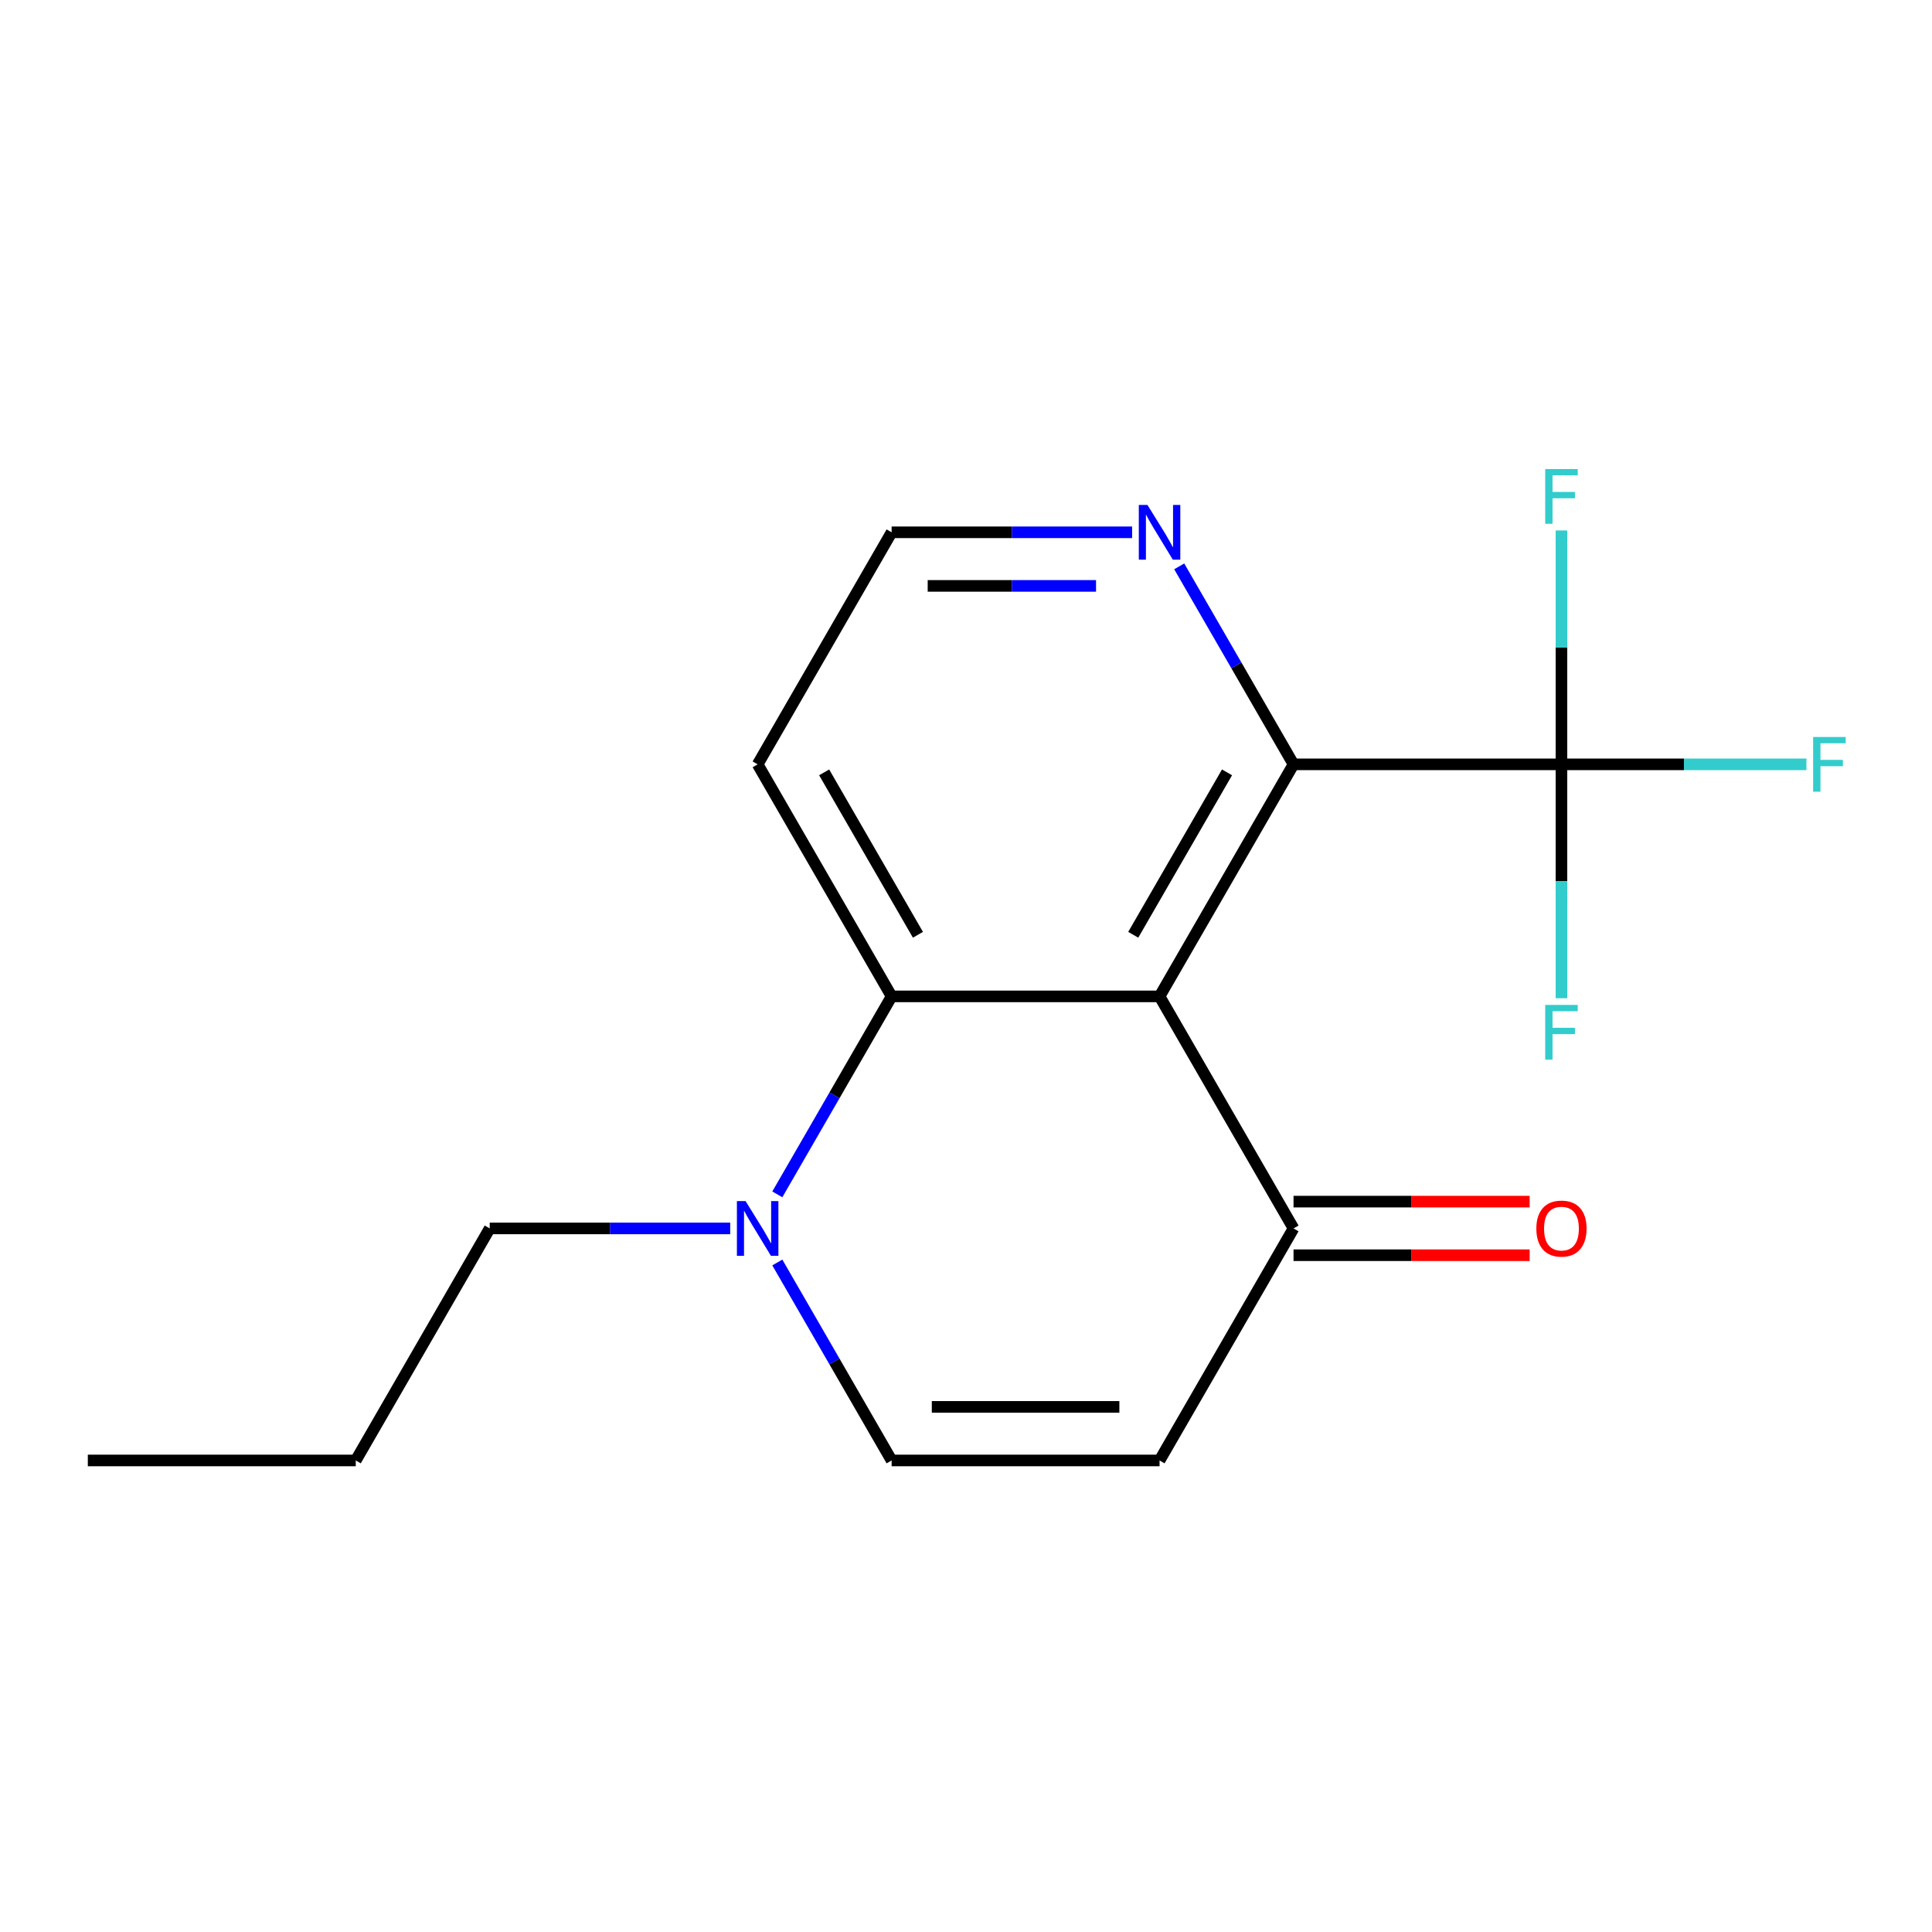 <?xml version='1.0' encoding='iso-8859-1'?>
<svg version='1.1' baseProfile='full'
              xmlns='http://www.w3.org/2000/svg'
                      xmlns:rdkit='http://www.rdkit.org/xml'
                      xmlns:xlink='http://www.w3.org/1999/xlink'
                  xml:space='preserve'
width='1000px' height='1000px' viewBox='0 0 1000 1000'>
<!-- END OF HEADER -->
<rect style='opacity:1.0;fill:#FFFFFF;stroke:none' width='1000' height='1000' x='0' y='0'> </rect>
<path class='bond-0' d='M 600.185,515.726 L 669.526,395.623' style='fill:none;fill-rule:evenodd;stroke:#000000;stroke-width:6px;stroke-linecap:butt;stroke-linejoin:miter;stroke-opacity:1' />
<path class='bond-0' d='M 586.566,483.842 L 635.105,399.77' style='fill:none;fill-rule:evenodd;stroke:#000000;stroke-width:6px;stroke-linecap:butt;stroke-linejoin:miter;stroke-opacity:1' />
<path class='bond-2' d='M 600.185,515.726 L 461.502,515.726' style='fill:none;fill-rule:evenodd;stroke:#000000;stroke-width:6px;stroke-linecap:butt;stroke-linejoin:miter;stroke-opacity:1' />
<path class='bond-4' d='M 600.185,515.726 L 669.526,635.829' style='fill:none;fill-rule:evenodd;stroke:#000000;stroke-width:6px;stroke-linecap:butt;stroke-linejoin:miter;stroke-opacity:1' />
<path class='bond-1' d='M 669.526,395.623 L 808.209,395.623' style='fill:none;fill-rule:evenodd;stroke:#000000;stroke-width:6px;stroke-linecap:butt;stroke-linejoin:miter;stroke-opacity:1' />
<path class='bond-7' d='M 669.526,395.623 L 639.944,344.385' style='fill:none;fill-rule:evenodd;stroke:#000000;stroke-width:6px;stroke-linecap:butt;stroke-linejoin:miter;stroke-opacity:1' />
<path class='bond-7' d='M 639.944,344.385 L 610.362,293.148' style='fill:none;fill-rule:evenodd;stroke:#0000FF;stroke-width:6px;stroke-linecap:butt;stroke-linejoin:miter;stroke-opacity:1' />
<path class='bond-9' d='M 808.209,395.623 L 871.607,395.623' style='fill:none;fill-rule:evenodd;stroke:#000000;stroke-width:6px;stroke-linecap:butt;stroke-linejoin:miter;stroke-opacity:1' />
<path class='bond-9' d='M 871.607,395.623 L 935.004,395.623' style='fill:none;fill-rule:evenodd;stroke:#33CCCC;stroke-width:6px;stroke-linecap:butt;stroke-linejoin:miter;stroke-opacity:1' />
<path class='bond-10' d='M 808.209,395.623 L 808.209,335.095' style='fill:none;fill-rule:evenodd;stroke:#000000;stroke-width:6px;stroke-linecap:butt;stroke-linejoin:miter;stroke-opacity:1' />
<path class='bond-10' d='M 808.209,335.095 L 808.209,274.568' style='fill:none;fill-rule:evenodd;stroke:#33CCCC;stroke-width:6px;stroke-linecap:butt;stroke-linejoin:miter;stroke-opacity:1' />
<path class='bond-11' d='M 808.209,395.623 L 808.209,456.151' style='fill:none;fill-rule:evenodd;stroke:#000000;stroke-width:6px;stroke-linecap:butt;stroke-linejoin:miter;stroke-opacity:1' />
<path class='bond-11' d='M 808.209,456.151 L 808.209,516.679' style='fill:none;fill-rule:evenodd;stroke:#33CCCC;stroke-width:6px;stroke-linecap:butt;stroke-linejoin:miter;stroke-opacity:1' />
<path class='bond-3' d='M 461.502,515.726 L 431.92,566.964' style='fill:none;fill-rule:evenodd;stroke:#000000;stroke-width:6px;stroke-linecap:butt;stroke-linejoin:miter;stroke-opacity:1' />
<path class='bond-3' d='M 431.92,566.964 L 402.338,618.201' style='fill:none;fill-rule:evenodd;stroke:#0000FF;stroke-width:6px;stroke-linecap:butt;stroke-linejoin:miter;stroke-opacity:1' />
<path class='bond-12' d='M 461.502,515.726 L 392.161,395.623' style='fill:none;fill-rule:evenodd;stroke:#000000;stroke-width:6px;stroke-linecap:butt;stroke-linejoin:miter;stroke-opacity:1' />
<path class='bond-12' d='M 475.122,483.842 L 426.583,399.77' style='fill:none;fill-rule:evenodd;stroke:#000000;stroke-width:6px;stroke-linecap:butt;stroke-linejoin:miter;stroke-opacity:1' />
<path class='bond-14' d='M 377.954,635.829 L 315.716,635.829' style='fill:none;fill-rule:evenodd;stroke:#0000FF;stroke-width:6px;stroke-linecap:butt;stroke-linejoin:miter;stroke-opacity:1' />
<path class='bond-14' d='M 315.716,635.829 L 253.478,635.829' style='fill:none;fill-rule:evenodd;stroke:#000000;stroke-width:6px;stroke-linecap:butt;stroke-linejoin:miter;stroke-opacity:1' />
<path class='bond-17' d='M 402.338,653.456 L 431.92,704.693' style='fill:none;fill-rule:evenodd;stroke:#0000FF;stroke-width:6px;stroke-linecap:butt;stroke-linejoin:miter;stroke-opacity:1' />
<path class='bond-17' d='M 431.92,704.693 L 461.502,755.931' style='fill:none;fill-rule:evenodd;stroke:#000000;stroke-width:6px;stroke-linecap:butt;stroke-linejoin:miter;stroke-opacity:1' />
<path class='bond-5' d='M 669.526,635.829 L 600.185,755.931' style='fill:none;fill-rule:evenodd;stroke:#000000;stroke-width:6px;stroke-linecap:butt;stroke-linejoin:miter;stroke-opacity:1' />
<path class='bond-8' d='M 669.526,649.697 L 730.634,649.697' style='fill:none;fill-rule:evenodd;stroke:#000000;stroke-width:6px;stroke-linecap:butt;stroke-linejoin:miter;stroke-opacity:1' />
<path class='bond-8' d='M 730.634,649.697 L 791.742,649.697' style='fill:none;fill-rule:evenodd;stroke:#FF0000;stroke-width:6px;stroke-linecap:butt;stroke-linejoin:miter;stroke-opacity:1' />
<path class='bond-8' d='M 669.526,621.96 L 730.634,621.96' style='fill:none;fill-rule:evenodd;stroke:#000000;stroke-width:6px;stroke-linecap:butt;stroke-linejoin:miter;stroke-opacity:1' />
<path class='bond-8' d='M 730.634,621.96 L 791.742,621.96' style='fill:none;fill-rule:evenodd;stroke:#FF0000;stroke-width:6px;stroke-linecap:butt;stroke-linejoin:miter;stroke-opacity:1' />
<path class='bond-6' d='M 600.185,755.931 L 461.502,755.931' style='fill:none;fill-rule:evenodd;stroke:#000000;stroke-width:6px;stroke-linecap:butt;stroke-linejoin:miter;stroke-opacity:1' />
<path class='bond-6' d='M 579.383,728.195 L 482.305,728.195' style='fill:none;fill-rule:evenodd;stroke:#000000;stroke-width:6px;stroke-linecap:butt;stroke-linejoin:miter;stroke-opacity:1' />
<path class='bond-18' d='M 585.978,275.521 L 523.74,275.521' style='fill:none;fill-rule:evenodd;stroke:#0000FF;stroke-width:6px;stroke-linecap:butt;stroke-linejoin:miter;stroke-opacity:1' />
<path class='bond-18' d='M 523.74,275.521 L 461.502,275.521' style='fill:none;fill-rule:evenodd;stroke:#000000;stroke-width:6px;stroke-linecap:butt;stroke-linejoin:miter;stroke-opacity:1' />
<path class='bond-18' d='M 567.307,303.257 L 523.74,303.257' style='fill:none;fill-rule:evenodd;stroke:#0000FF;stroke-width:6px;stroke-linecap:butt;stroke-linejoin:miter;stroke-opacity:1' />
<path class='bond-18' d='M 523.74,303.257 L 480.174,303.257' style='fill:none;fill-rule:evenodd;stroke:#000000;stroke-width:6px;stroke-linecap:butt;stroke-linejoin:miter;stroke-opacity:1' />
<path class='bond-13' d='M 392.161,395.623 L 461.502,275.521' style='fill:none;fill-rule:evenodd;stroke:#000000;stroke-width:6px;stroke-linecap:butt;stroke-linejoin:miter;stroke-opacity:1' />
<path class='bond-15' d='M 253.478,635.829 L 184.137,755.931' style='fill:none;fill-rule:evenodd;stroke:#000000;stroke-width:6px;stroke-linecap:butt;stroke-linejoin:miter;stroke-opacity:1' />
<path class='bond-16' d='M 184.137,755.931 L 45.455,755.931' style='fill:none;fill-rule:evenodd;stroke:#000000;stroke-width:6px;stroke-linecap:butt;stroke-linejoin:miter;stroke-opacity:1' />
<path  class='atom-4' d='M 385.901 621.669
L 395.181 636.669
Q 396.101 638.149, 397.581 640.829
Q 399.061 643.509, 399.141 643.669
L 399.141 621.669
L 402.901 621.669
L 402.901 649.989
L 399.021 649.989
L 389.061 633.589
Q 387.901 631.669, 386.661 629.469
Q 385.461 627.269, 385.101 626.589
L 385.101 649.989
L 381.421 649.989
L 381.421 621.669
L 385.901 621.669
' fill='#0000FF'/>
<path  class='atom-8' d='M 593.925 261.361
L 603.205 276.361
Q 604.125 277.841, 605.605 280.521
Q 607.085 283.201, 607.165 283.361
L 607.165 261.361
L 610.925 261.361
L 610.925 289.681
L 607.045 289.681
L 597.085 273.281
Q 595.925 271.361, 594.685 269.161
Q 593.485 266.961, 593.125 266.281
L 593.125 289.681
L 589.445 289.681
L 589.445 261.361
L 593.925 261.361
' fill='#0000FF'/>
<path  class='atom-9' d='M 795.209 635.909
Q 795.209 629.109, 798.569 625.309
Q 801.929 621.509, 808.209 621.509
Q 814.489 621.509, 817.849 625.309
Q 821.209 629.109, 821.209 635.909
Q 821.209 642.789, 817.809 646.709
Q 814.409 650.589, 808.209 650.589
Q 801.969 650.589, 798.569 646.709
Q 795.209 642.829, 795.209 635.909
M 808.209 647.389
Q 812.529 647.389, 814.849 644.509
Q 817.209 641.589, 817.209 635.909
Q 817.209 630.349, 814.849 627.549
Q 812.529 624.709, 808.209 624.709
Q 803.889 624.709, 801.529 627.509
Q 799.209 630.309, 799.209 635.909
Q 799.209 641.629, 801.529 644.509
Q 803.889 647.389, 808.209 647.389
' fill='#FF0000'/>
<path  class='atom-10' d='M 938.471 381.463
L 955.311 381.463
L 955.311 384.703
L 942.271 384.703
L 942.271 393.303
L 953.871 393.303
L 953.871 396.583
L 942.271 396.583
L 942.271 409.783
L 938.471 409.783
L 938.471 381.463
' fill='#33CCCC'/>
<path  class='atom-11' d='M 799.789 242.781
L 816.629 242.781
L 816.629 246.021
L 803.589 246.021
L 803.589 254.621
L 815.189 254.621
L 815.189 257.901
L 803.589 257.901
L 803.589 271.101
L 799.789 271.101
L 799.789 242.781
' fill='#33CCCC'/>
<path  class='atom-12' d='M 799.789 520.146
L 816.629 520.146
L 816.629 523.386
L 803.589 523.386
L 803.589 531.986
L 815.189 531.986
L 815.189 535.266
L 803.589 535.266
L 803.589 548.466
L 799.789 548.466
L 799.789 520.146
' fill='#33CCCC'/>
</svg>
